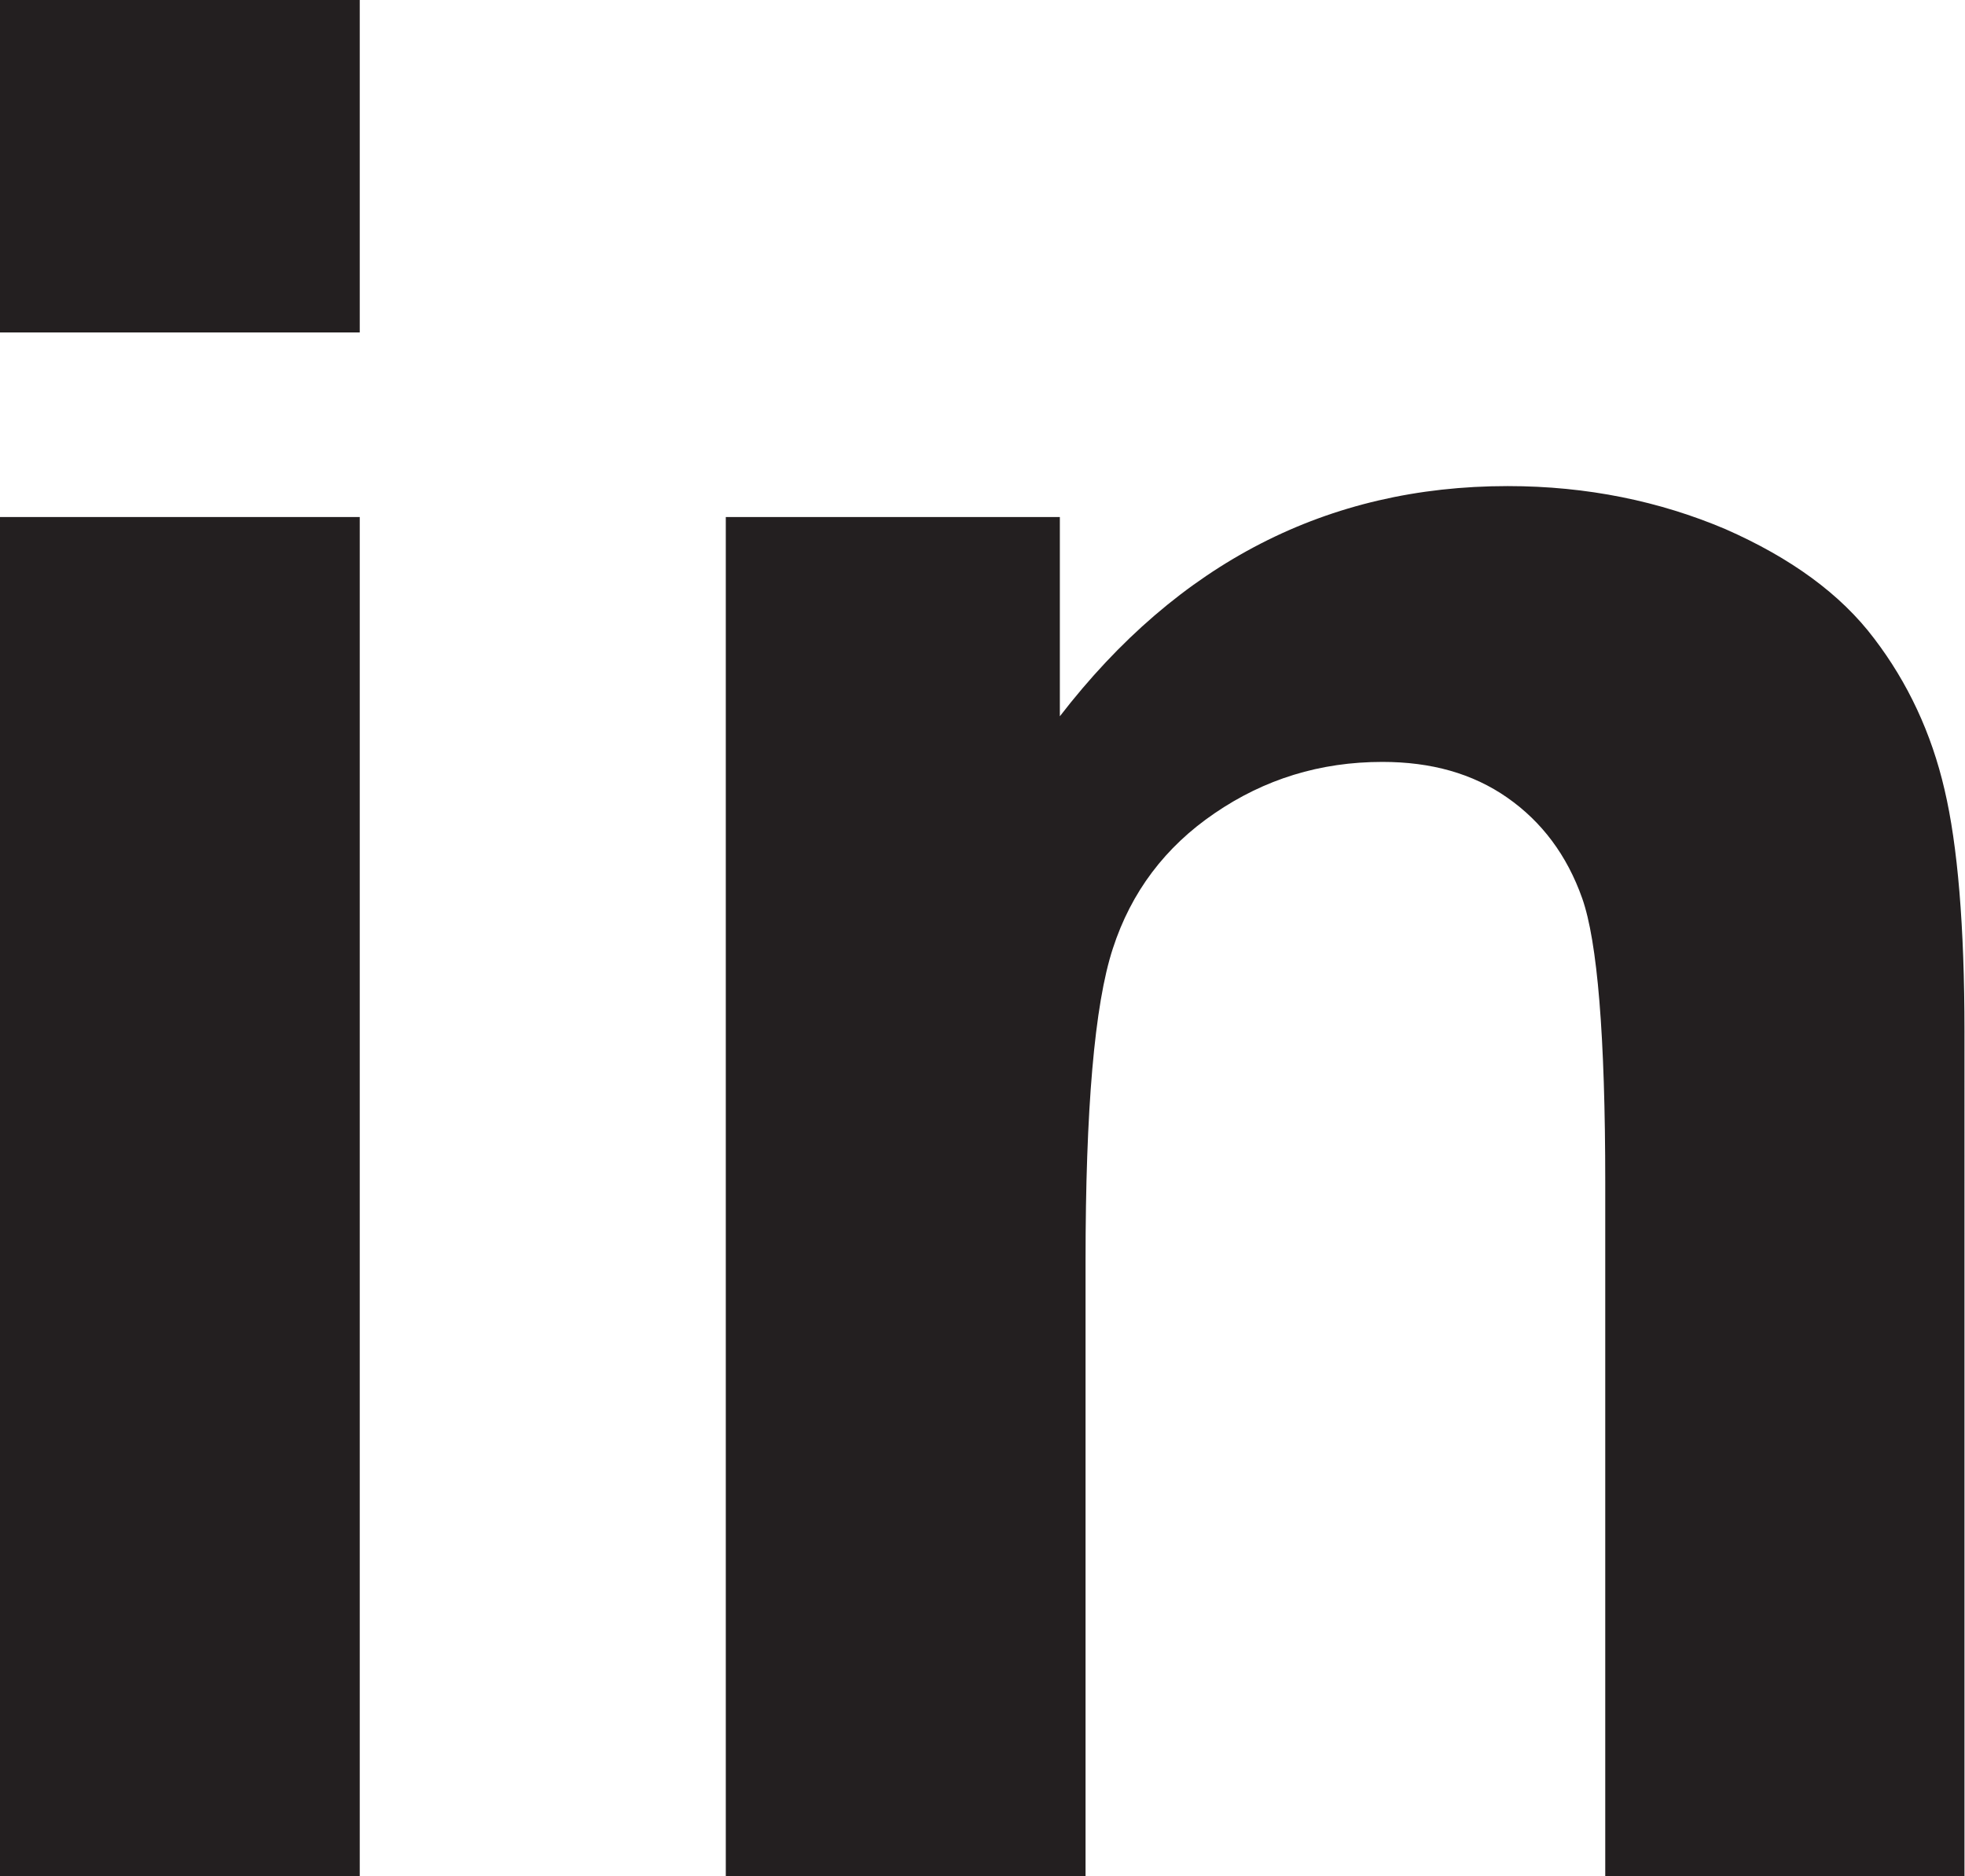 <?xml version="1.0" encoding="utf-8"?>
<!-- Generator: Adobe Illustrator 27.7.0, SVG Export Plug-In . SVG Version: 6.00 Build 0)  -->
<svg version="1.1" id="Layer_1" xmlns="http://www.w3.org/2000/svg" xmlns:xlink="http://www.w3.org/1999/xlink" x="0px" y="0px"
	 viewBox="0 0 374.7 357.8" style="enable-background:new 0 0 374.7 357.8;" xml:space="preserve">
<style type="text/css">
	.st0{fill:#231F20;}
	.st1{fill-rule:evenodd;clip-rule:evenodd;fill:#231F20;}
</style>
<g>
	<path class="st0" d="M0,63.4V0h68.6v63.4H0z M0,357.8V98.6h68.6v259.2H0z"/>
	<path class="st0" d="M374.7,357.8h-68.6V225.5c0-28-1.5-46-4.4-54.2c-2.9-8.2-7.7-14.6-14.3-19.2c-6.6-4.6-14.5-6.8-23.8-6.8
		c-11.9,0-22.5,3.3-32,9.8c-9.4,6.4-15.9,15-19.4,25.8c-3.5,10.7-5.2,30.7-5.2,59.6v117.4h-68.6V98.6h63.7v38
		c22.6-29.3,51.1-43.9,85.4-43.9c15.2,0,29,2.9,41.5,8.2c12.5,5.5,22,12.4,28.4,20.9c6.4,8.4,10.9,18,13.4,28.8
		c2.5,10.6,3.8,26,3.8,46.1V357.8z"/>
</g>
</svg>
